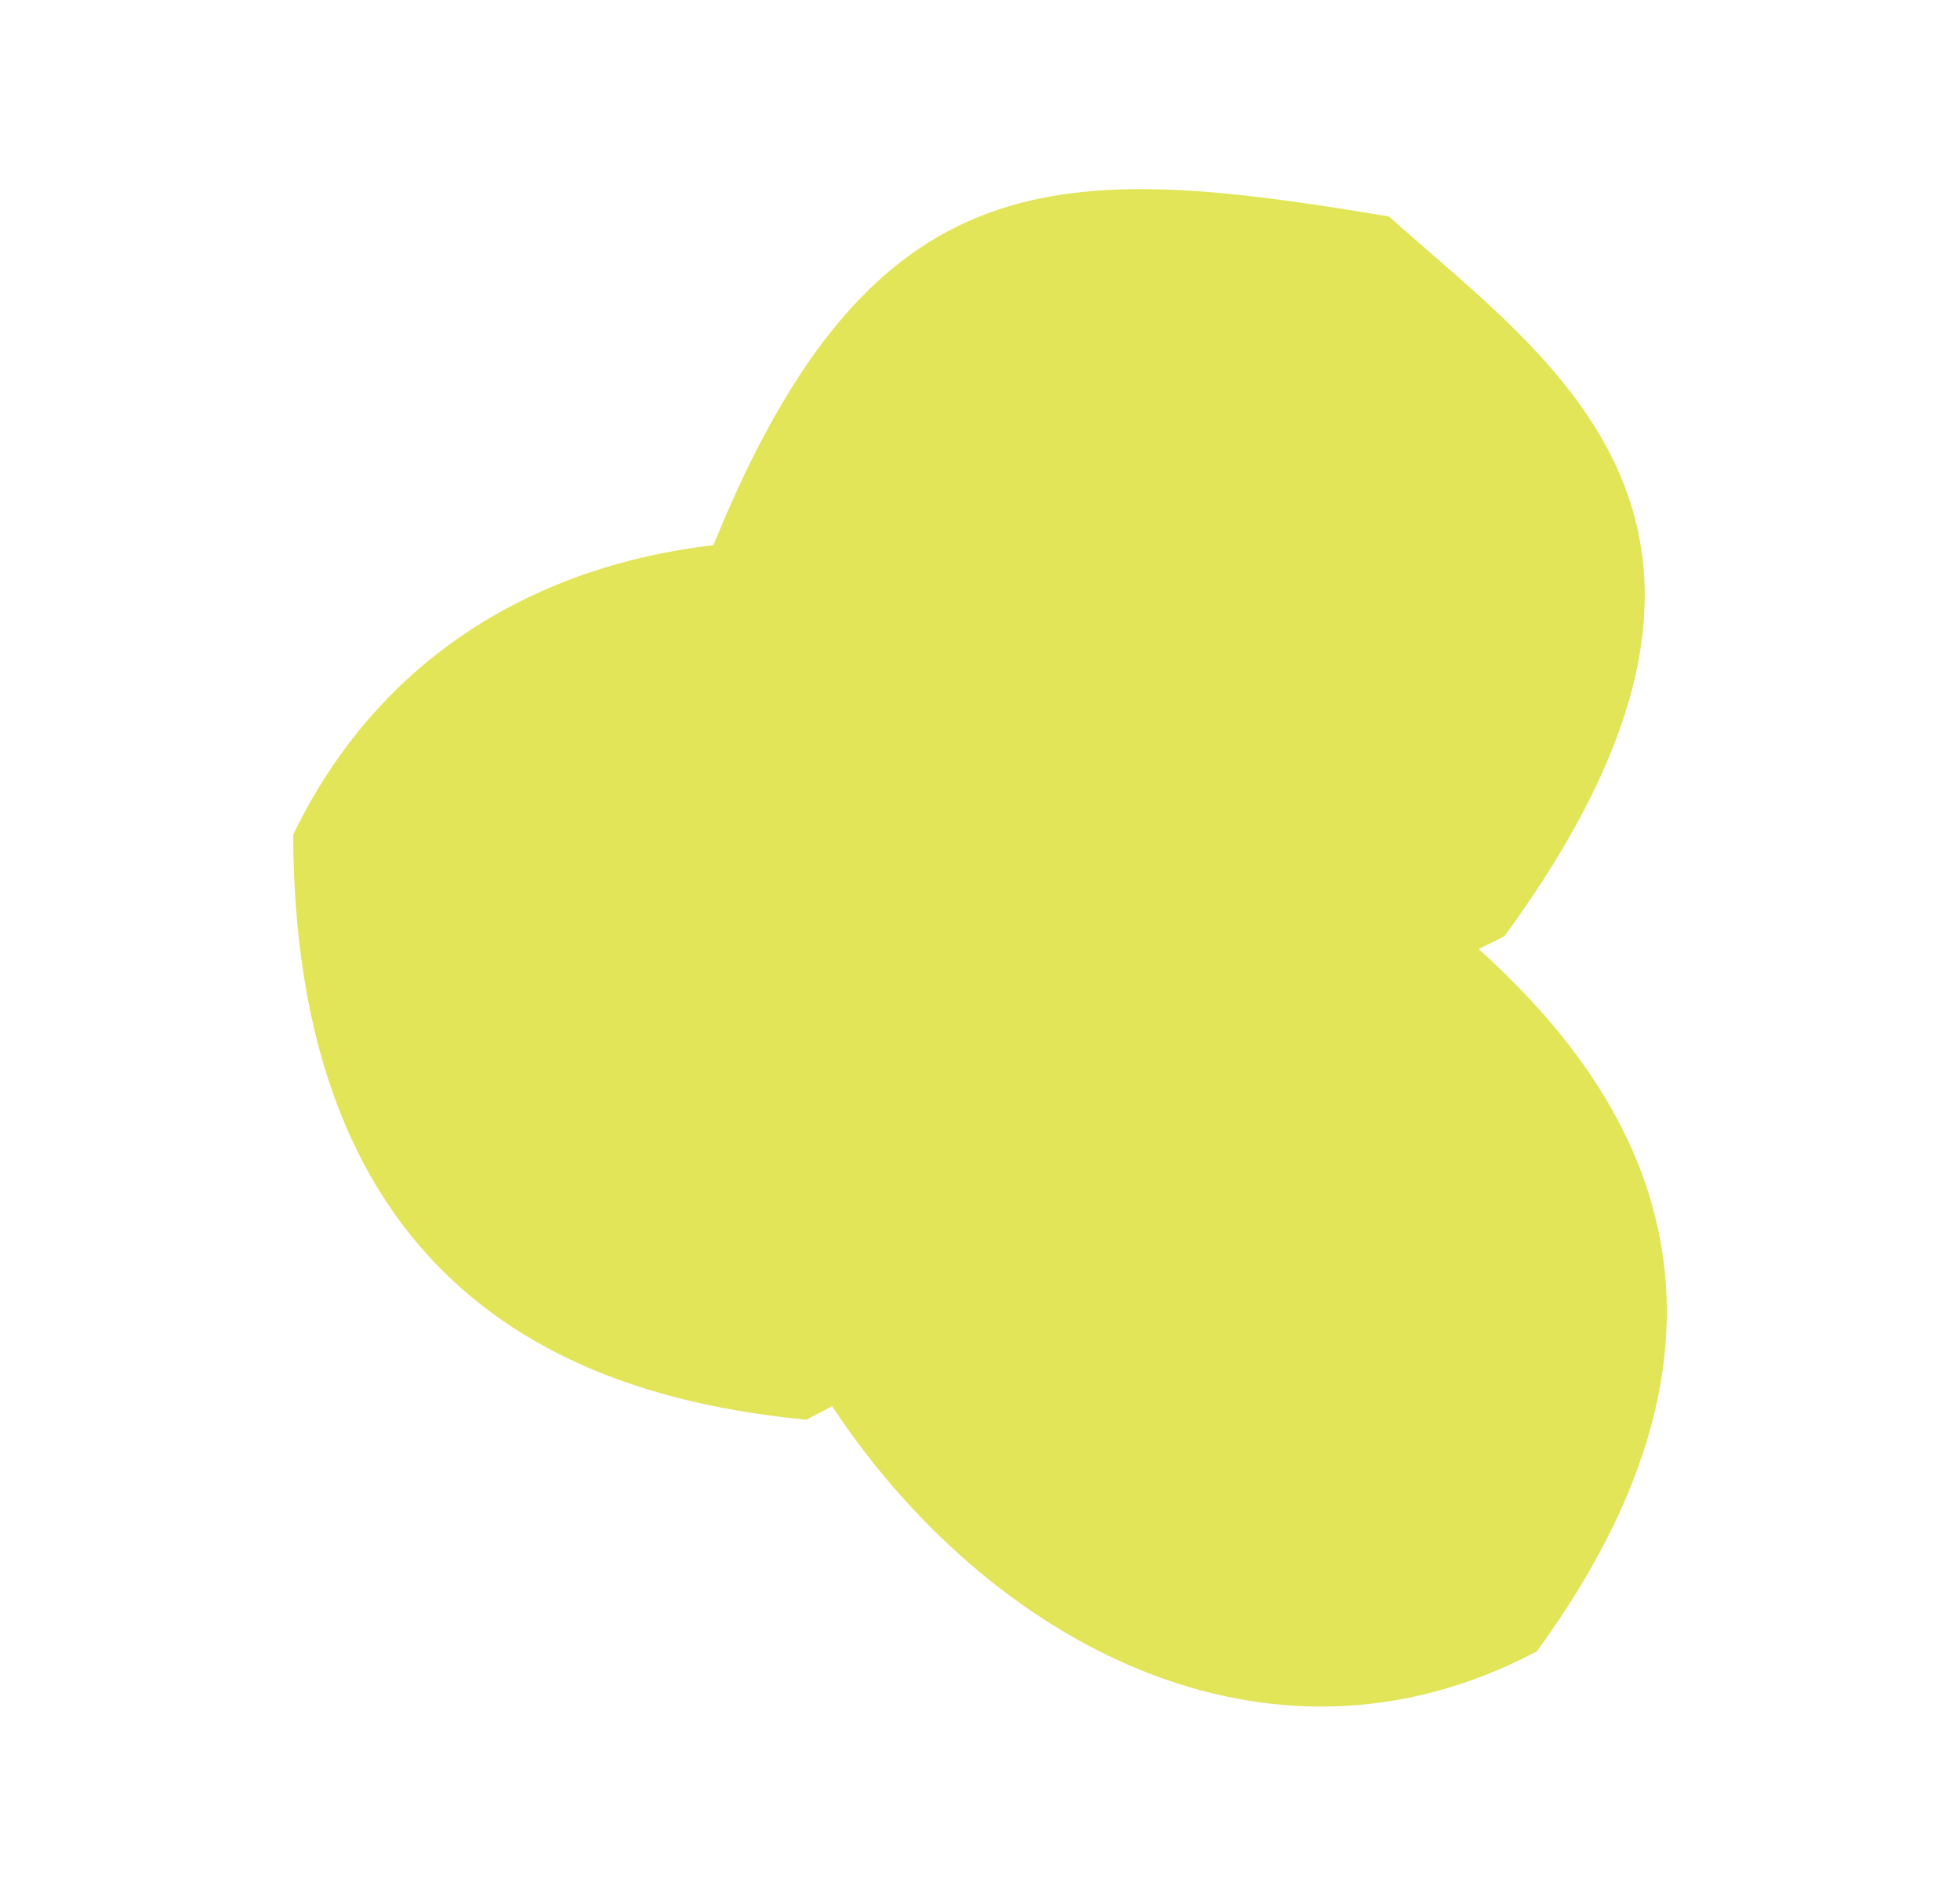 <svg viewBox="0 0 123 119" xmlns="http://www.w3.org/2000/svg" data-name="Layer 1" id="Layer_1">
  <defs>
    <style>
      .cls-1 {
        fill: #e1e557;
      }
    </style>
  </defs>
  <path d="M92.79,59.57c.54-.26,1.09-.52,1.63-.81,18.86-25.82,3.06-35.9-7.25-45.17-20.64-3.45-32.41-3.95-42.4,20.63-10.99,1.28-20.92,6.89-26.37,18.17.09,29.92,19.28,35.46,32.19,36.73.55-.28,1.1-.56,1.63-.85,9.72,14.73,27.29,24.36,44.22,15.39,15.95-21.83,5.1-36.18-3.65-44.09Z" class="cls-1"></path>
</svg>